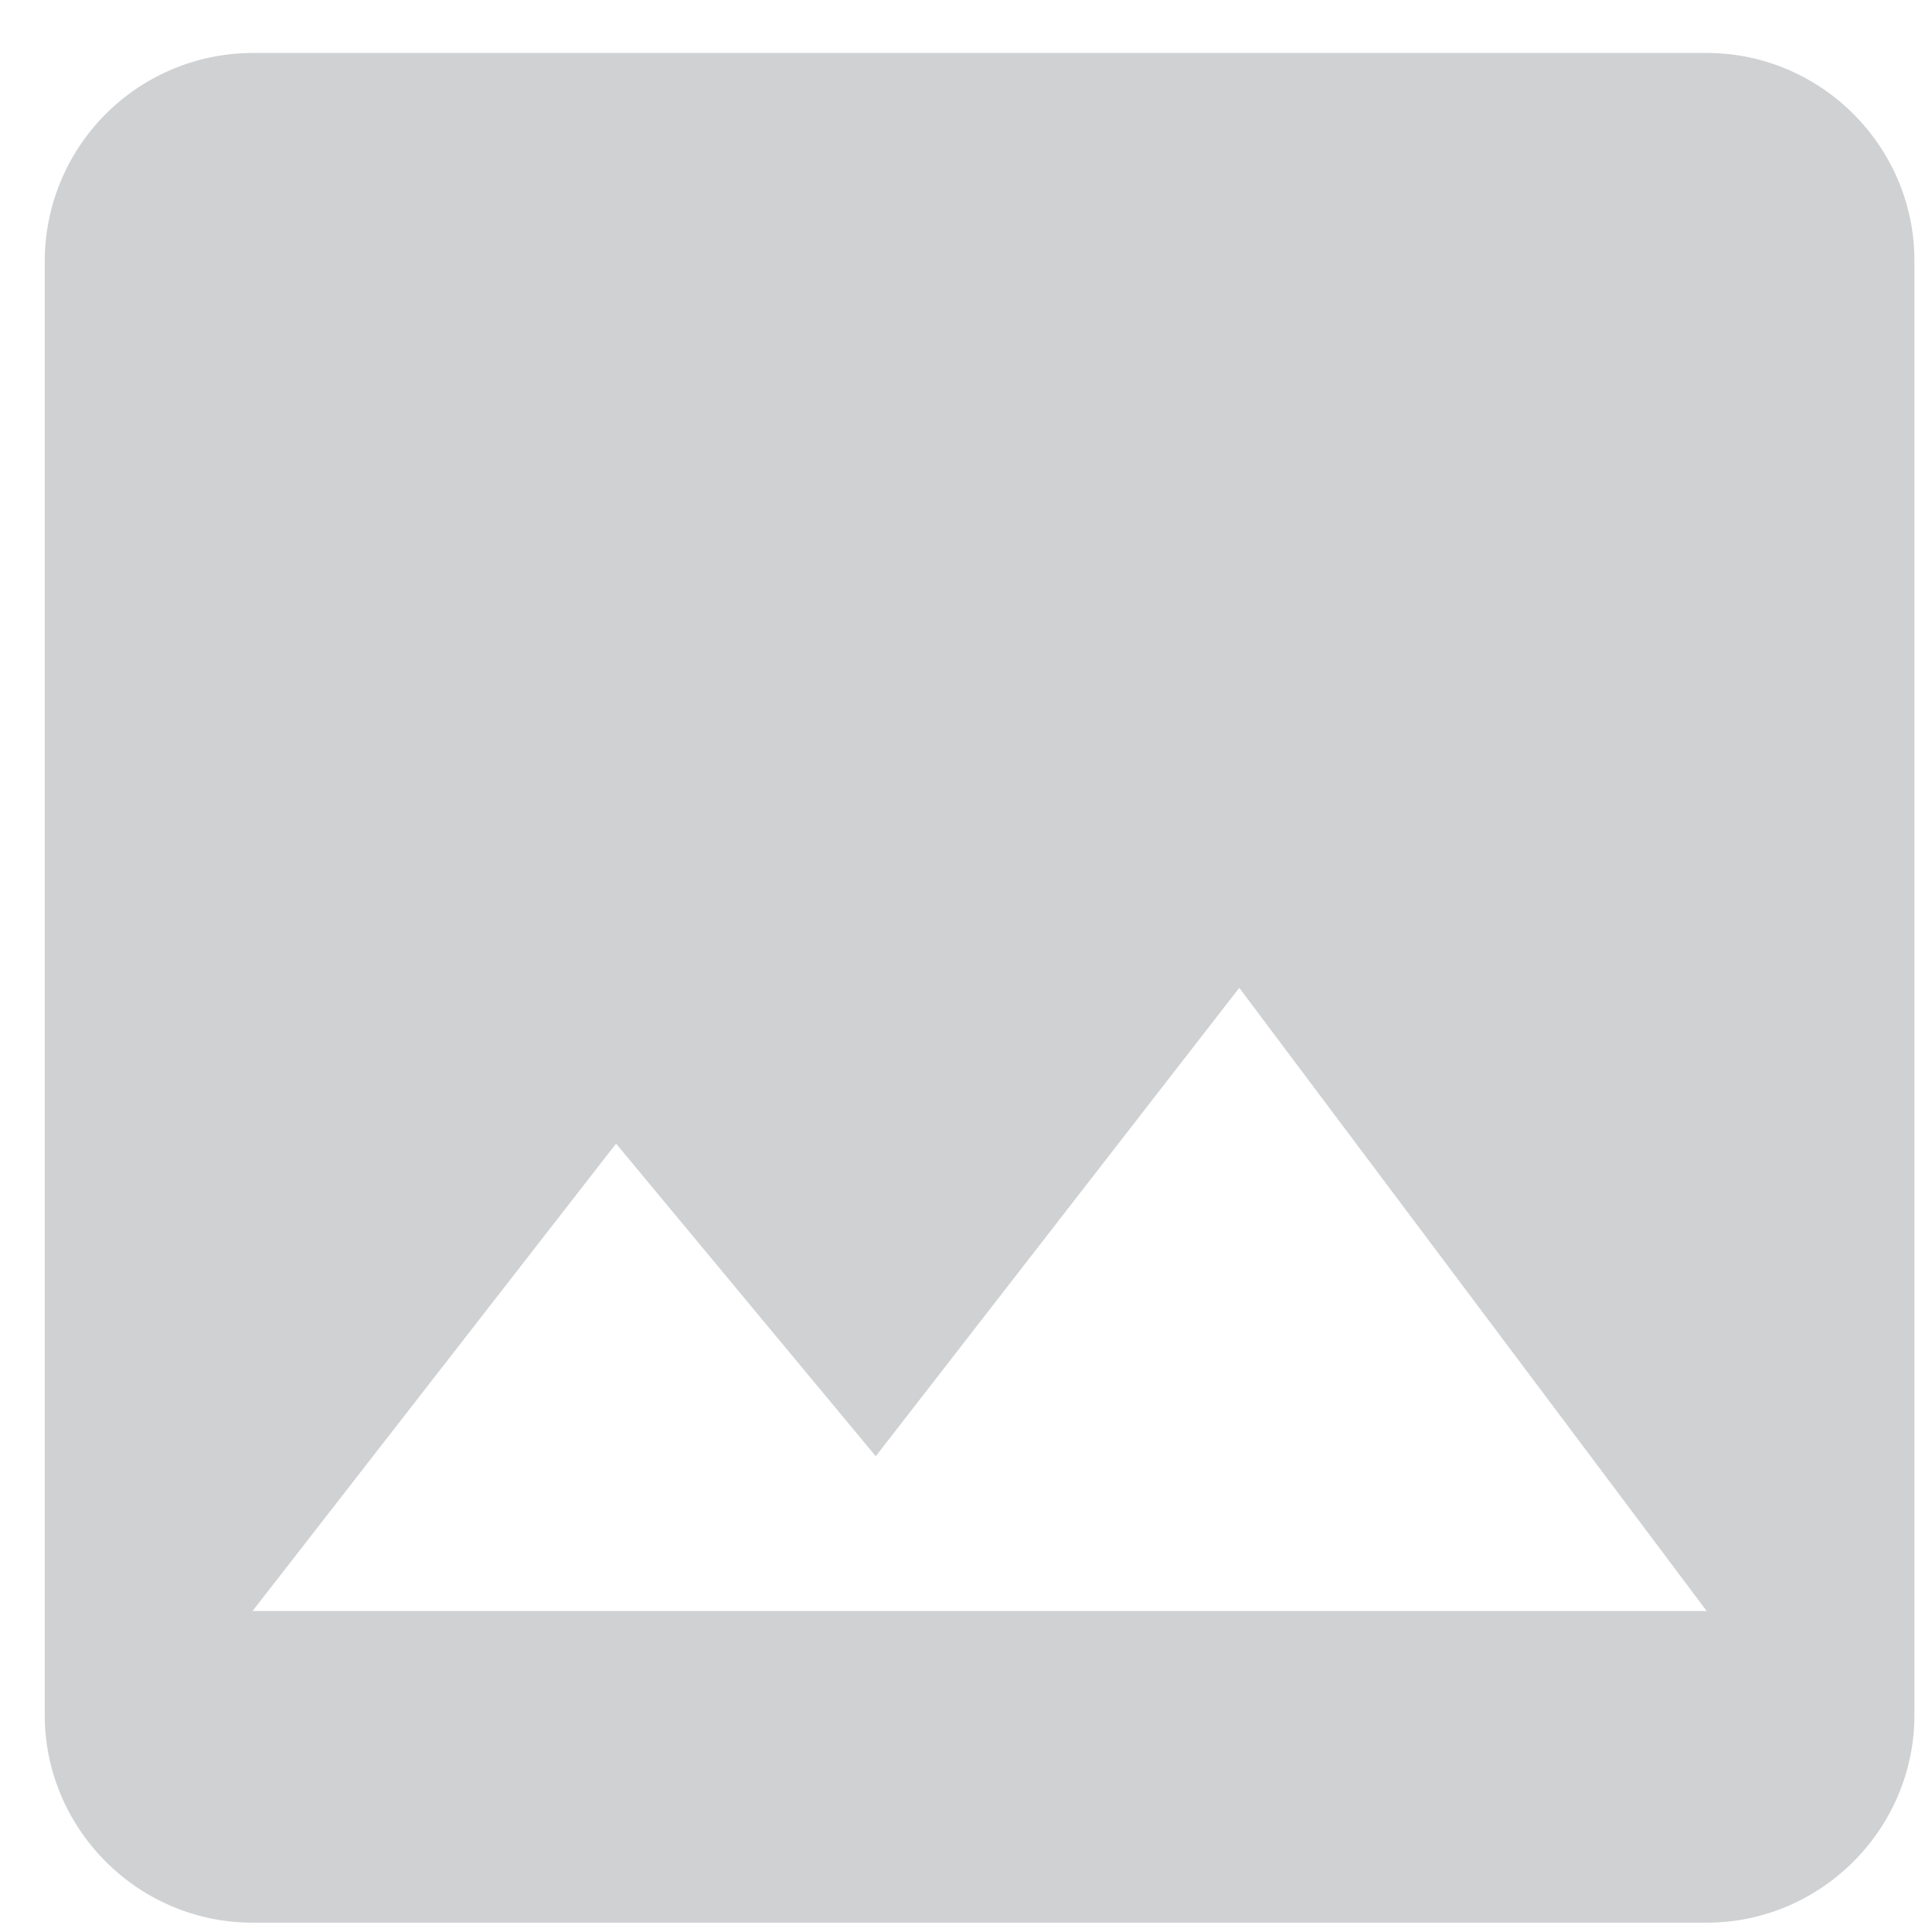 <svg xmlns="http://www.w3.org/2000/svg" width="31" height="31" viewBox="0 0 31 31"><g><g opacity=".2"><path fill="#101820" d="M9.885 18.35l4.167 5.016 5.833-7.516 7.5 10H4.052zm20.833 9.166V4.183c0-1.833-1.5-3.333-3.333-3.333H4.052A3.343 3.343 0 0 0 .718 4.183v23.333c0 1.834 1.5 3.334 3.334 3.334h23.333c1.833 0 3.333-1.5 3.333-3.334z"/></g></g></svg>